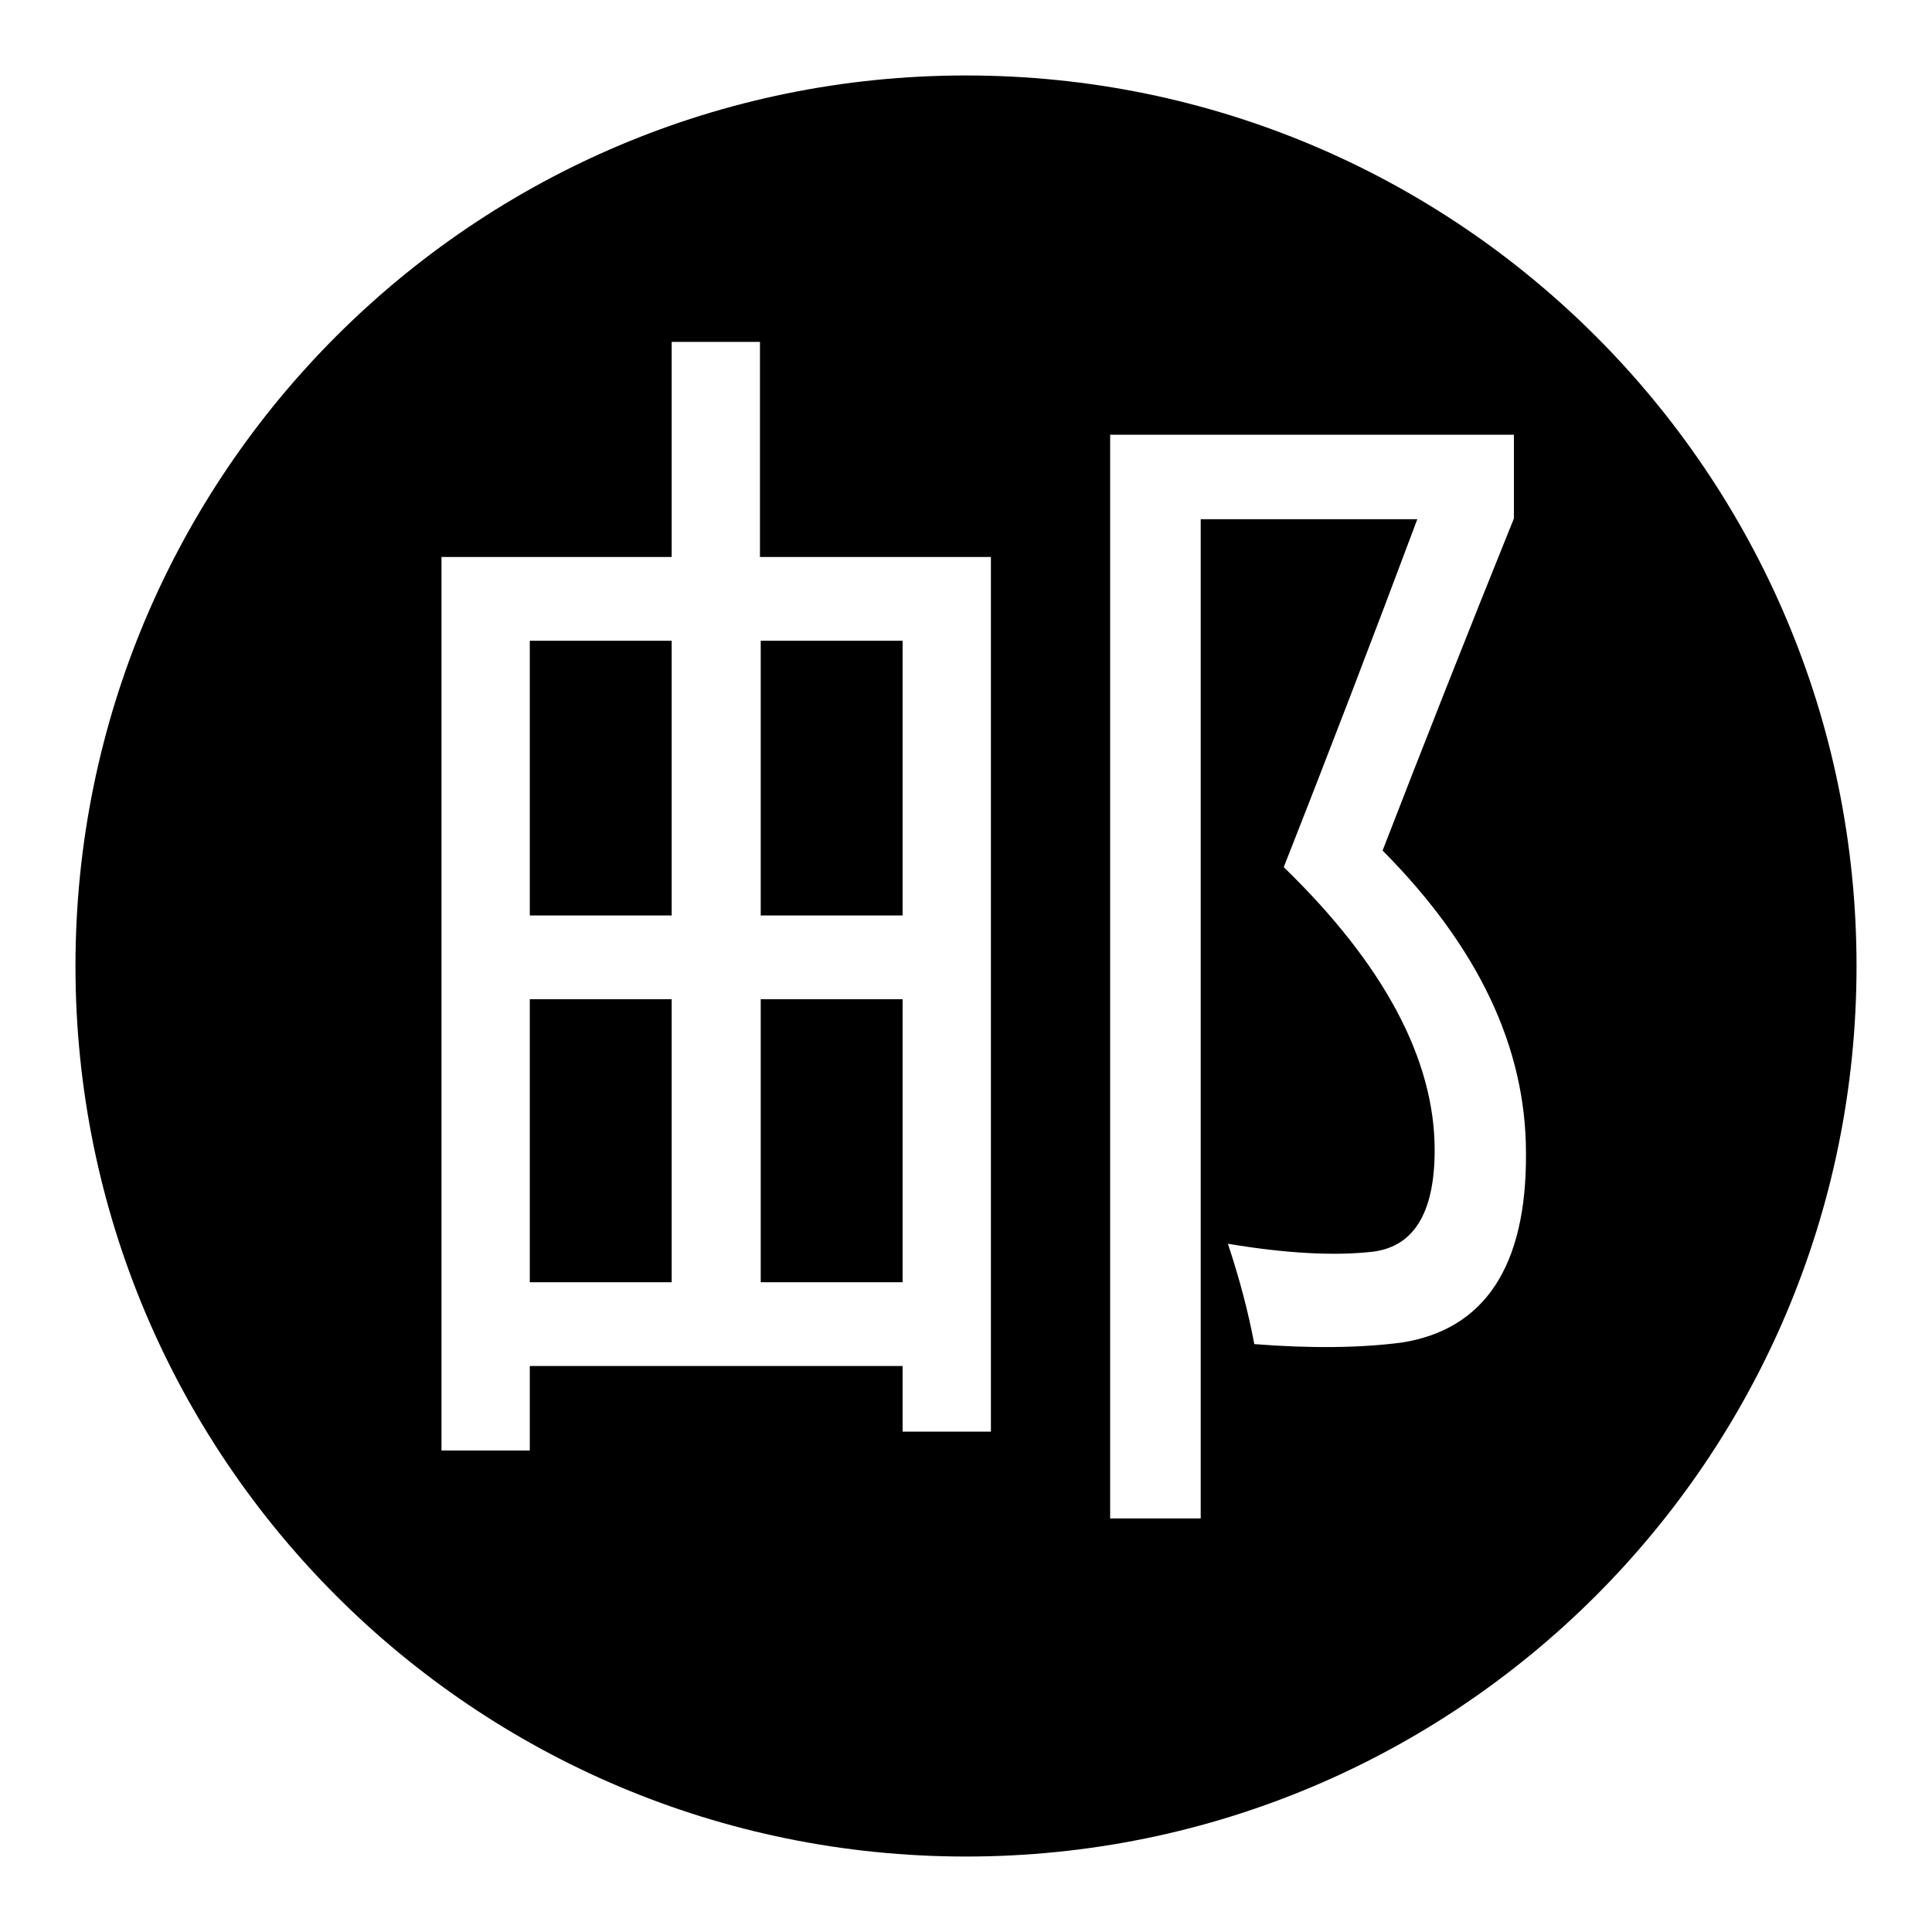 <?xml version="1.0" encoding="utf-8"?>
<!-- Svg Vector Icons : http://www.onlinewebfonts.com/icon -->
<!DOCTYPE svg PUBLIC "-//W3C//DTD SVG 1.1//EN" "http://www.w3.org/Graphics/SVG/1.1/DTD/svg11.dtd">
<svg version="1.1" xmlns="http://www.w3.org/2000/svg" xmlns:xlink="http://www.w3.org/1999/xlink" x="0px" y="0px" viewBox="0 0 256 256" enable-background="new 0 0 256 256" xml:space="preserve">
<g> <path fill="#000000" d="M70.2,132.4H89v37.5H70.2V132.4z M100.8,132.4h18.8v37.5h-18.8V132.4z M70.2,84.9H89v36.4H70.2V84.9z  M100.8,84.9h18.8v36.4h-18.8V84.9z M128,10C62.8,10,10,62.8,10,128c0,65.2,52.8,118,118,118s118-52.8,118-118 C246,62.8,193.2,10,128,10z M131.3,189.7h-11.7V181H70.2v11.2H58.5V73.8H89V45.3h11.7v28.5h30.6V189.7z M185.7,177.9 c-5.4,0.7-11.9,0.8-19.5,0.2c-0.8-4.3-2-8.8-3.5-13.3c7.7,1.3,14,1.6,18.8,1.1c5.7-0.5,8.6-5,8.6-13.5c0-12-6.7-24.6-20-37.5 c6-15.2,11.9-30.6,17.7-46.1h-28.7v132.4h-12V57.6h53.5v11.1c-6.1,15.1-11.9,29.8-17.4,44c12.7,12.8,19,26.1,19,40.1 C202.3,167.8,196.7,176.2,185.7,177.9z"/></g>
</svg>
